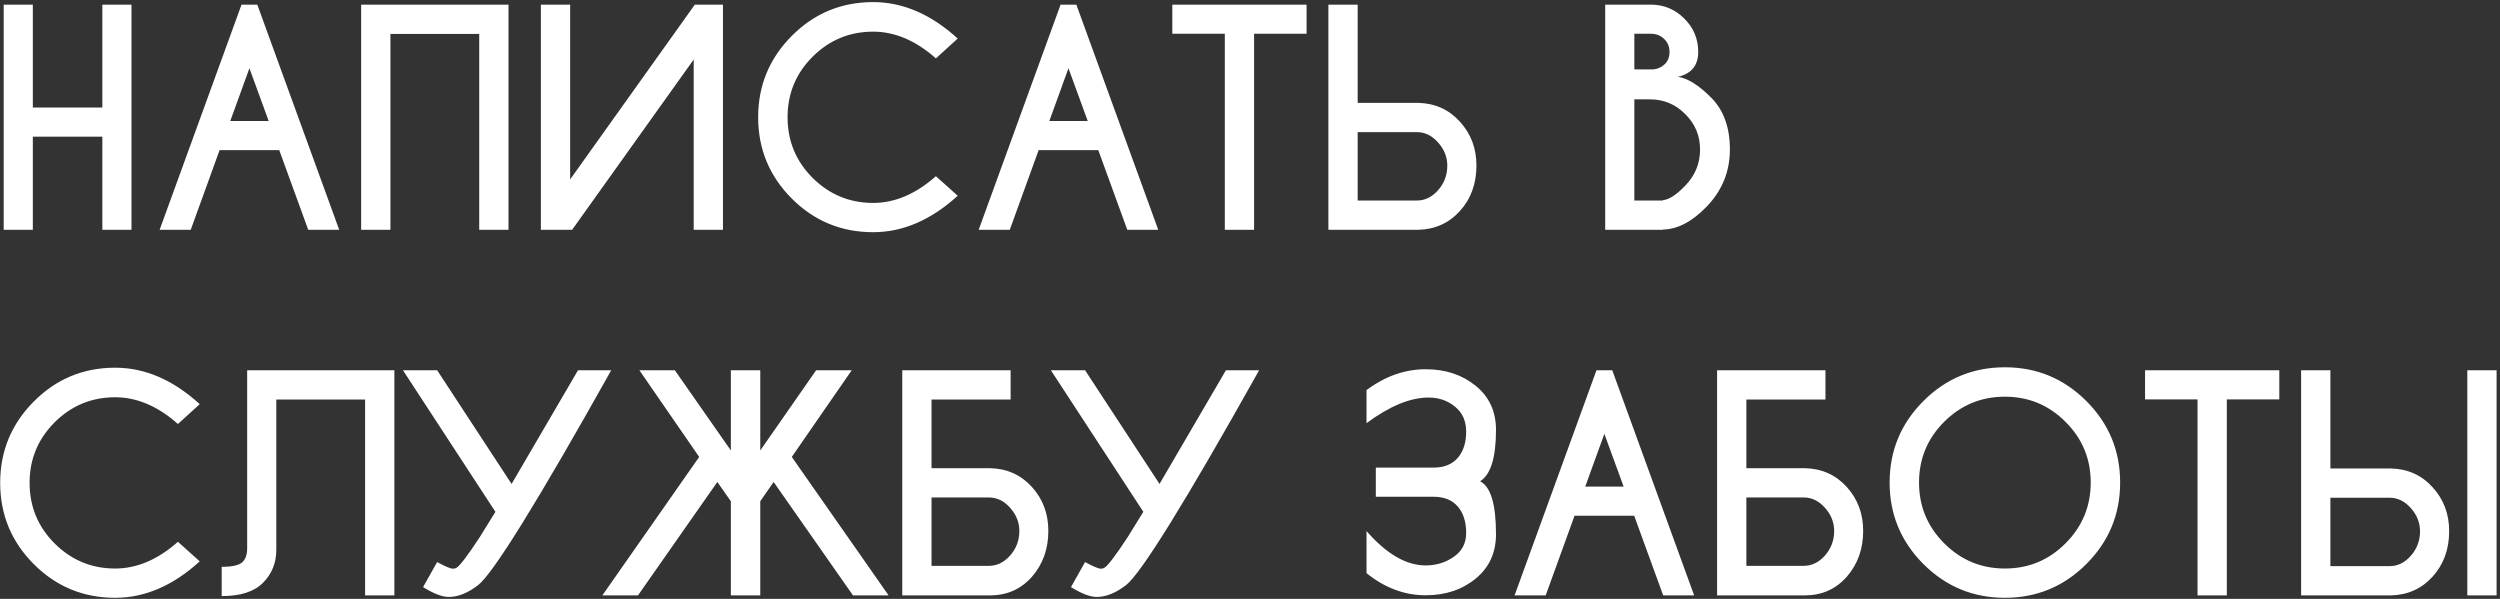 <?xml version="1.0" encoding="UTF-8"?> <svg xmlns="http://www.w3.org/2000/svg" width="718" height="172" viewBox="0 0 718 172" fill="none"><rect x="0" y="0" width="718" height="172" fill="#333333" stroke="none"/> <path d="M9.429 39.243V66H1.063V1.332H9.429V30.877H29.395V1.332H37.762V66H29.395V39.243H9.429ZM77.169 34.757L71.632 19.601L66.135 34.757H77.169ZM73.895 1.332L97.418 66H88.526L80.2 43.124H63.063L54.778 66H45.845L69.368 1.332H73.895ZM112.13 9.739V66H103.723V1.332H146.041V66H137.634V9.739H112.13ZM207.637 1.332V66H199.23V17.095L164.31 66H155.337V1.332H163.744V51.531L199.554 1.332H207.637ZM268.789 50.601L275.054 56.219C267.401 63.198 259.304 66.687 250.763 66.687C241.628 66.687 233.841 63.467 227.401 57.027C220.962 50.587 217.742 42.8 217.742 33.666C217.742 24.558 220.962 16.771 227.401 10.305C233.841 3.838 241.628 0.604 250.763 0.604C259.304 0.604 267.401 4.094 275.054 11.072L268.789 16.771C263.023 11.652 257.014 9.092 250.763 9.092C244 9.092 238.206 11.49 233.383 16.286C228.587 21.082 226.189 26.876 226.189 33.666C226.189 40.483 228.587 46.29 233.383 51.086C238.206 55.882 244 58.28 250.763 58.28C257.014 58.28 263.023 55.72 268.789 50.601ZM312.4 34.757L306.863 19.601L301.366 34.757H312.4ZM309.126 1.332L332.649 66H323.757L315.431 43.124H298.294L290.008 66H281.076L304.599 1.332H309.126ZM360.173 9.698V66H351.767V9.698H336.691V1.332H375.249V9.698H360.173ZM381.514 66V1.332H389.921V29.543H407.26C412.11 29.651 416.111 31.443 419.264 34.919C422.444 38.395 424.033 42.598 424.033 47.529C424.033 52.757 422.444 57.122 419.264 60.624C416.111 64.1 412.11 65.892 407.26 66H381.514ZM389.921 37.95V57.593H406.937C409.254 57.593 411.288 56.596 413.04 54.602C414.791 52.608 415.667 50.264 415.667 47.57C415.667 45.118 414.791 42.908 413.04 40.941C411.288 38.947 409.254 37.95 406.937 37.95H389.921ZM474.111 1.332C477.856 1.332 481.063 2.666 483.73 5.333C486.398 7.974 487.731 11.167 487.731 14.912C487.731 18.765 485.791 21.15 481.911 22.066C484.714 22.47 487.893 24.464 491.45 28.048C495.034 31.631 496.825 36.589 496.825 42.922C496.825 49.254 494.602 54.724 490.157 59.331C485.98 63.669 481.79 65.865 477.587 65.919V66H461.015V1.332H474.111ZM469.382 28.533V57.593H477.587V57.472C479.311 57.364 481.453 55.976 484.013 53.309C486.842 50.399 488.257 46.936 488.257 42.922C488.257 38.961 486.842 35.579 484.013 32.777C481.211 29.948 477.829 28.533 473.868 28.533H469.382ZM469.382 9.698V19.924H474.838C476.078 19.816 477.142 19.345 478.031 18.509C479.001 17.62 479.486 16.421 479.486 14.912C479.486 13.403 478.974 12.164 477.95 11.194C476.953 10.197 475.674 9.698 474.111 9.698H469.382ZM51.1 155.601L57.364 161.219C49.712 168.198 41.615 171.687 33.073 171.687C23.939 171.687 16.152 168.467 9.712 162.027C3.272 155.587 0.052 147.8 0.052 138.666C0.052 129.558 3.272 121.771 9.712 115.304C16.152 108.838 23.939 105.604 33.073 105.604C41.615 105.604 49.712 109.094 57.364 116.072L51.1 121.771C45.333 116.652 39.325 114.092 33.073 114.092C26.31 114.092 20.517 116.49 15.694 121.286C10.898 126.083 8.499 131.876 8.499 138.666C8.499 145.483 10.898 151.29 15.694 156.086C20.517 160.882 26.31 163.28 33.073 163.28C39.325 163.28 45.333 160.72 51.1 155.601ZM79.352 157.945C79.352 161.664 78.085 164.803 75.552 167.362C73.019 169.922 69.059 171.202 63.67 171.202V162.795C66.714 162.795 68.708 162.337 69.651 161.421C70.541 160.532 70.985 159.225 70.985 157.501V106.332H113.262V171H104.855V114.739H79.352V157.945ZM175.546 106.332C154.367 144.136 141.622 164.708 137.311 168.05C134.374 170.313 131.558 171.445 128.863 171.445C127.004 171.445 124.552 170.502 121.507 168.615L125.549 161.421C127.866 162.687 129.375 163.321 130.076 163.321C130.345 163.321 130.601 163.28 130.844 163.199C131.76 162.93 134.091 159.926 137.836 154.186L142.282 146.992L115.728 106.332H125.549L146.93 138.989L166.007 106.332H175.546ZM218.348 129.37L234.394 106.332H244.619L227.401 131.229L255.209 171H244.983L222.188 138.423L218.348 143.961V171H209.901V143.961L206.021 138.423L183.225 171H172.999L200.807 131.229L183.629 106.332H193.814L209.901 129.37V106.332H218.348V129.37ZM259.129 106.332H290.251V114.739H267.536V134.462H284.309C289.187 134.57 293.201 136.362 296.354 139.838C299.507 143.314 301.083 147.517 301.083 152.448C301.083 157.676 299.507 162.081 296.354 165.665C293.201 169.222 289.187 171 284.309 171H259.129V106.332ZM267.536 142.869V162.512H283.986C286.33 162.512 288.378 161.515 290.13 159.521C291.881 157.527 292.757 155.183 292.757 152.489C292.757 150.037 291.881 147.827 290.13 145.86C288.378 143.866 286.33 142.869 283.986 142.869H267.536ZM361.628 106.332C340.45 144.136 327.705 164.708 323.393 168.05C320.456 170.313 317.641 171.445 314.946 171.445C313.087 171.445 310.635 170.502 307.59 168.615L311.632 161.421C313.949 162.687 315.458 163.321 316.159 163.321C316.428 163.321 316.684 163.28 316.927 163.199C317.843 162.93 320.173 159.926 323.919 154.186L328.365 146.992L301.81 106.332H311.632L333.013 138.989L352.09 106.332H361.628ZM418.658 145.456C417.041 143.597 414.724 142.667 411.706 142.667H395.135V134.301H411.706C414.724 134.301 417.041 133.371 418.658 131.512C420.274 129.653 421.083 127.133 421.083 123.954C421.083 120.909 420.018 118.524 417.89 116.8C415.761 115.049 413.228 114.173 410.291 114.173C405.037 114.173 399.096 116.625 392.467 121.529V112.031C397.829 108.043 403.488 106.049 409.442 106.049C415.128 106.049 419.911 107.625 423.791 110.778C427.698 113.93 429.651 118.161 429.651 123.469C429.651 131.418 428.129 136.335 425.084 138.221C428.129 139.757 429.651 144.823 429.651 153.418C429.651 158.753 427.698 163.011 423.791 166.19C419.911 169.37 415.128 170.96 409.442 170.96C403.38 170.96 397.721 168.844 392.467 164.614V152.529C398.206 159.104 403.865 162.391 409.442 162.391C412.46 162.391 415.155 161.569 417.526 159.926C419.897 158.282 421.083 155.992 421.083 153.055C421.083 149.848 420.274 147.315 418.658 145.456ZM466.31 139.757L460.773 124.601L455.276 139.757H466.31ZM463.036 106.332L486.559 171H477.667L469.341 148.124H452.204L443.919 171H434.986L458.509 106.332H463.036ZM493.147 106.332H524.269V114.739H501.554V134.462H518.328C523.205 134.57 527.219 136.362 530.372 139.838C533.525 143.314 535.101 147.517 535.101 152.448C535.101 157.676 533.525 162.081 530.372 165.665C527.219 169.222 523.205 171 518.328 171H493.147V106.332ZM501.554 142.869V162.512H518.004C520.348 162.512 522.396 161.515 524.148 159.521C525.899 157.527 526.775 155.183 526.775 152.489C526.775 150.037 525.899 147.827 524.148 145.86C522.396 143.866 520.348 142.869 518.004 142.869H501.554ZM575.802 105.483C584.936 105.483 592.737 108.716 599.203 115.183C605.67 121.65 608.904 129.451 608.904 138.585C608.904 147.719 605.67 155.52 599.203 161.987C592.737 168.454 584.936 171.687 575.802 171.687C566.667 171.687 558.867 168.454 552.4 161.987C545.933 155.52 542.699 147.719 542.699 138.585C542.699 129.451 545.933 121.65 552.4 115.183C558.867 108.716 566.667 105.483 575.802 105.483ZM575.802 113.93C568.984 113.93 563.164 116.342 558.341 121.165C553.545 125.961 551.147 131.768 551.147 138.585C551.147 145.402 553.558 151.222 558.382 156.045C563.205 160.869 569.011 163.28 575.802 163.28C582.619 163.28 588.425 160.869 593.222 156.045C598.045 151.222 600.456 145.402 600.456 138.585C600.456 131.768 598.045 125.961 593.222 121.165C588.425 116.342 582.619 113.93 575.802 113.93ZM639.54 114.698V171H631.133V114.698H616.058V106.332H654.616V114.698H639.54ZM717.021 106.332V171H708.614V106.332H717.021ZM660.881 171V106.332H669.288V134.543H686.627C691.477 134.651 695.478 136.443 698.631 139.919C701.81 143.395 703.4 147.598 703.4 152.529C703.4 157.756 701.81 162.122 698.631 165.624C695.478 169.1 691.477 170.892 686.627 171H660.881ZM669.288 142.95V162.593H686.303C688.621 162.593 690.655 161.596 692.406 159.602C694.158 157.608 695.034 155.264 695.034 152.57C695.034 150.118 694.158 147.908 692.406 145.941C690.655 143.947 688.621 142.95 686.303 142.95H669.288Z" fill="white"></path> </svg> 